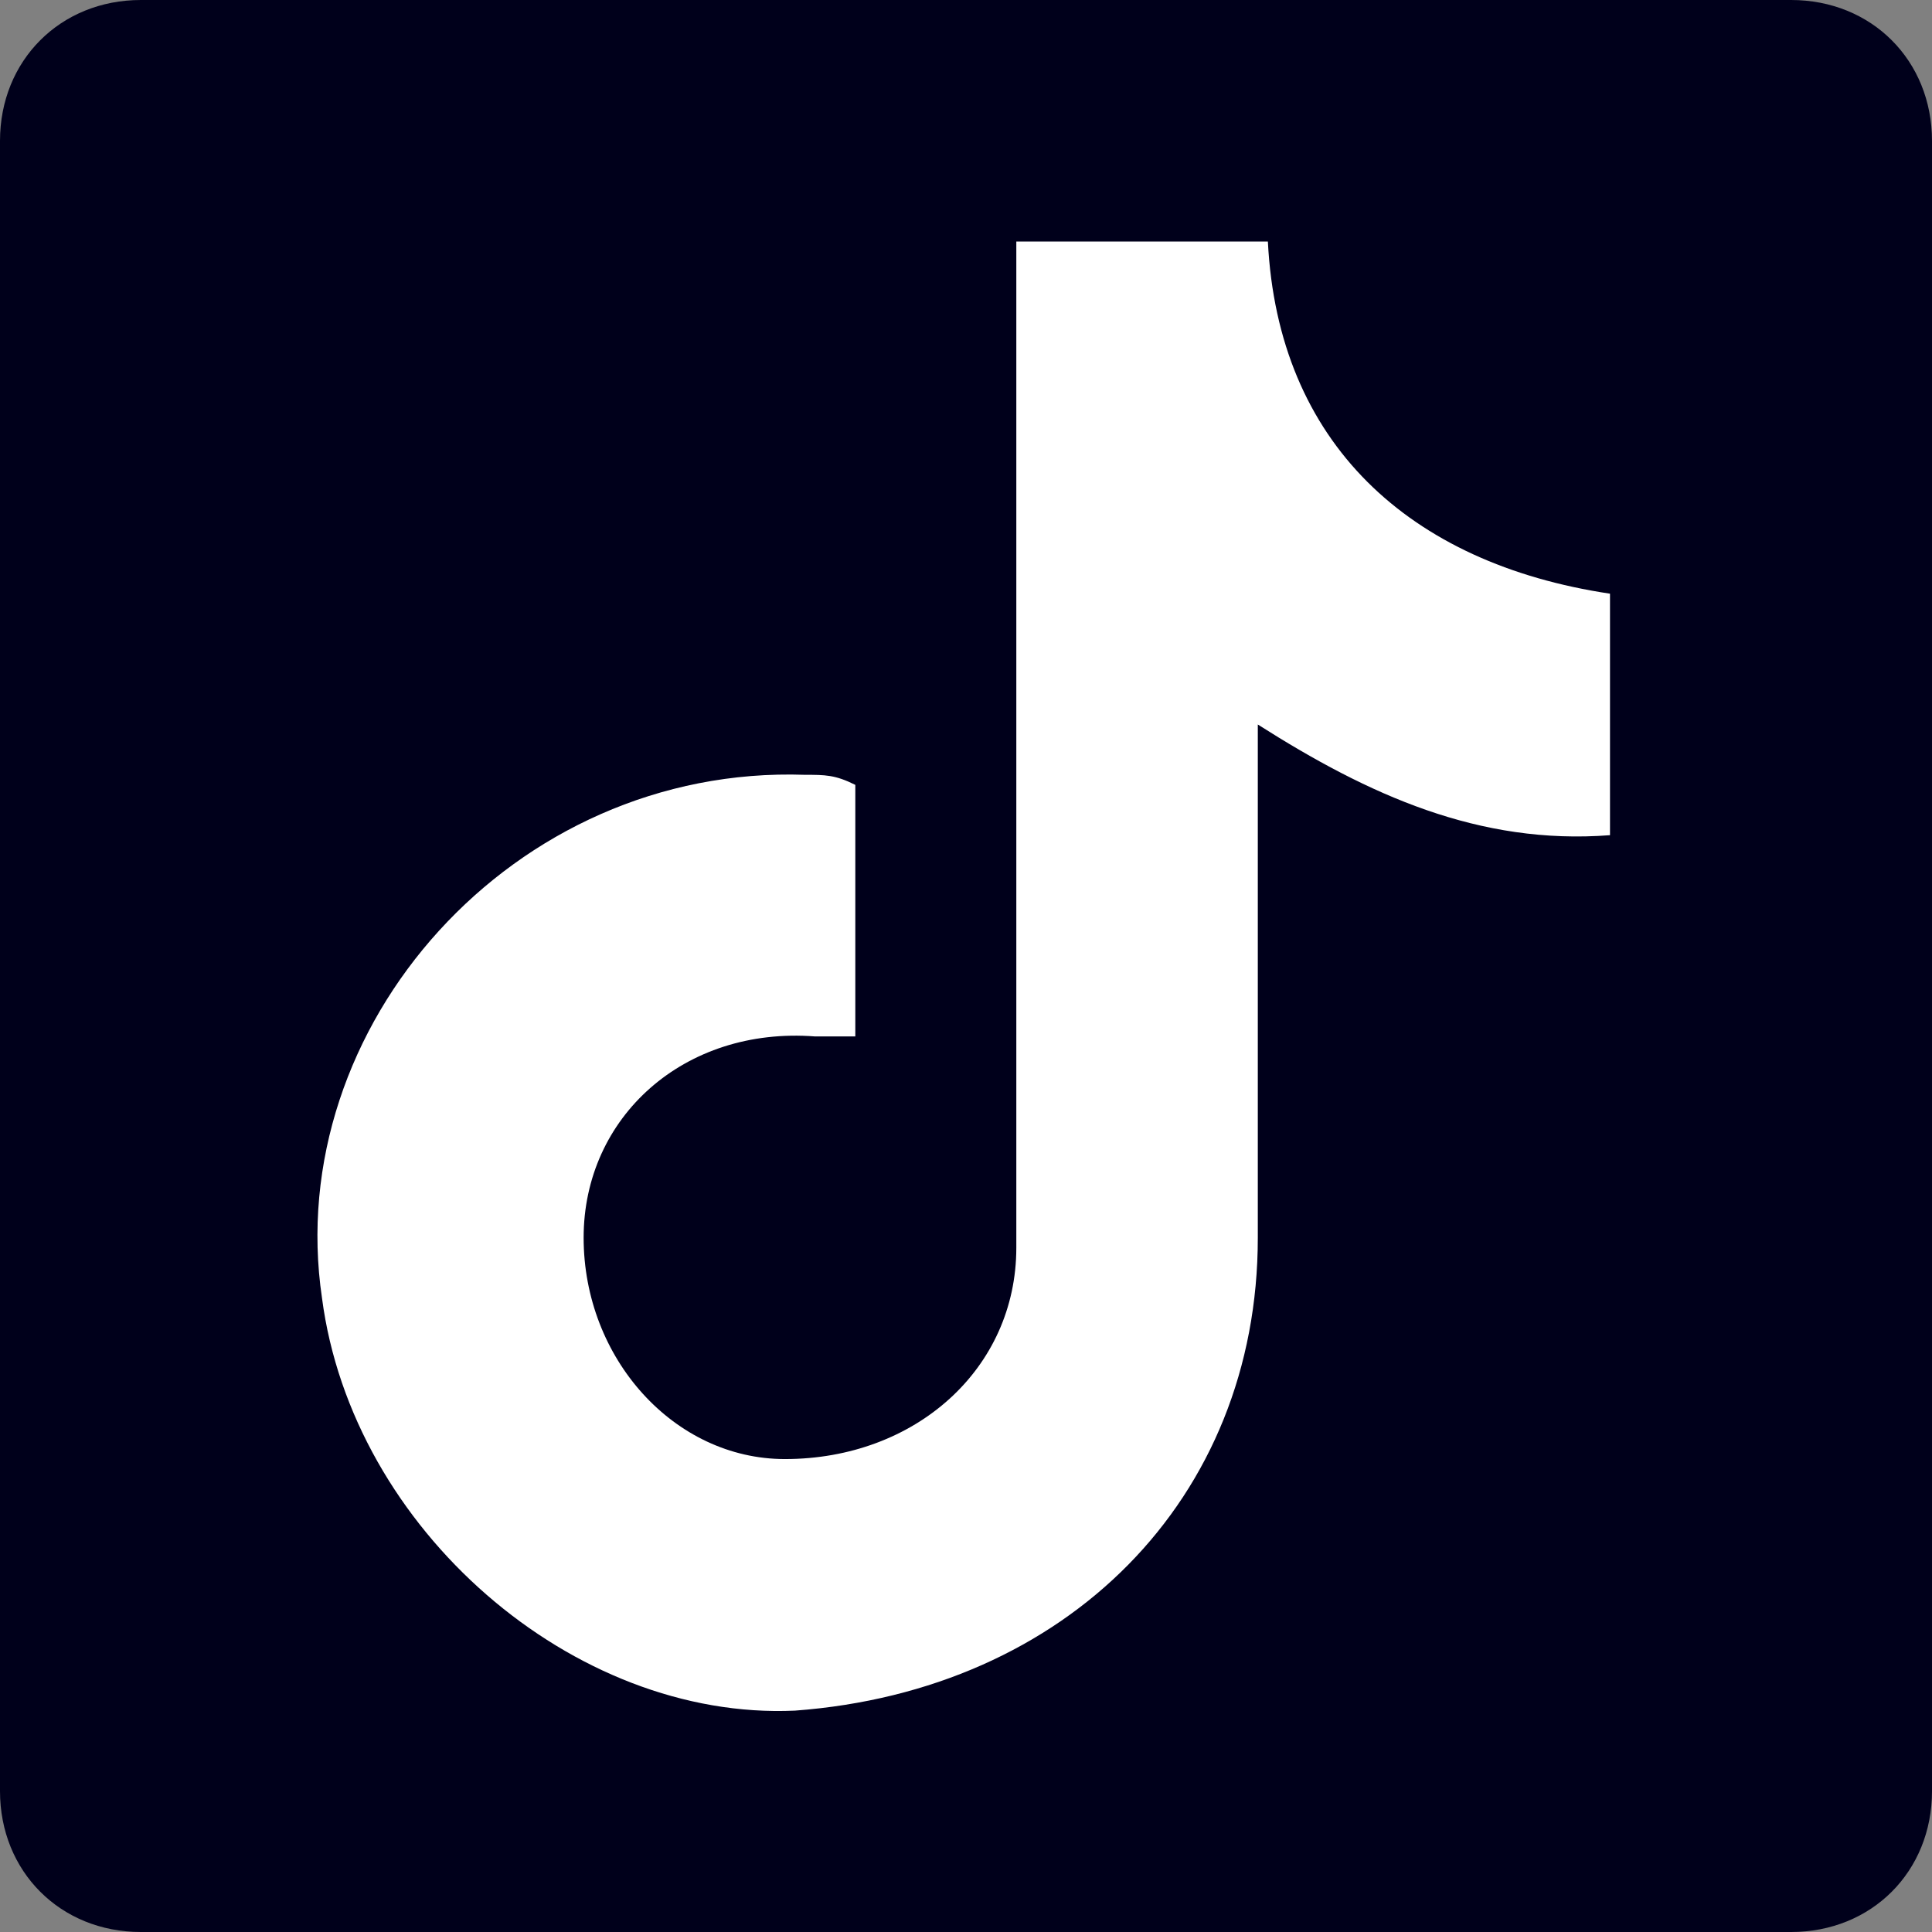 <?xml version="1.0" encoding="utf-8"?>
<!-- Generator: Adobe Illustrator 23.0.2, SVG Export Plug-In . SVG Version: 6.00 Build 0)  -->
<svg version="1.1" id="Capa_1" xmlns="http://www.w3.org/2000/svg" xmlns:xlink="http://www.w3.org/1999/xlink" x="0px" y="0px"
	 viewBox="0 0 19.2 19.2" style="enable-background:new 0 0 19.2 19.2;" xml:space="preserve">
<rect x="0" y="0" width="19.2" height="19.2" fill="#808080" stroke="none"/>
<style type="text/css">
	.st0{fill:#00001B;}
	.st1{fill:#FFFFFF;}
</style>
<path class="st0" d="M0,1.4v16.4c0,0.8,0.6,1.4,1.4,1.4h16.4c0.8,0,1.4-0.6,1.4-1.4V1.4c0-0.8-0.6-1.4-1.4-1.4H1.4
	C0.6,0,0,0.6,0,1.4z"/>
<path class="st1" d="M16,8.3c-1.3,0.1-2.4-0.4-3.5-1.1c0,0.2,0,0.3,0,0.4c0,1.6,0,3.1,0,4.7c0,2.6-1.9,4.5-4.6,4.7
	c-2.2,0.1-4.4-1.8-4.7-4.1C2.8,10.2,5.1,7.6,8,7.7c0.2,0,0.3,0,0.5,0.1c0,0.8,0,1.6,0,2.5c-0.1,0-0.3,0-0.4,0
	c-1.3-0.1-2.3,0.8-2.3,2c0,1.2,0.9,2.2,2,2.2c1.3,0,2.3-0.9,2.3-2.1c0-3.1,0-6.2,0-9.3c0-0.2,0-0.4,0-0.7c0.9,0,1.7,0,2.5,0
	C12.7,4.4,14,5.6,16,5.9C16,6.7,16,7.5,16,8.3z"/>
</svg>

